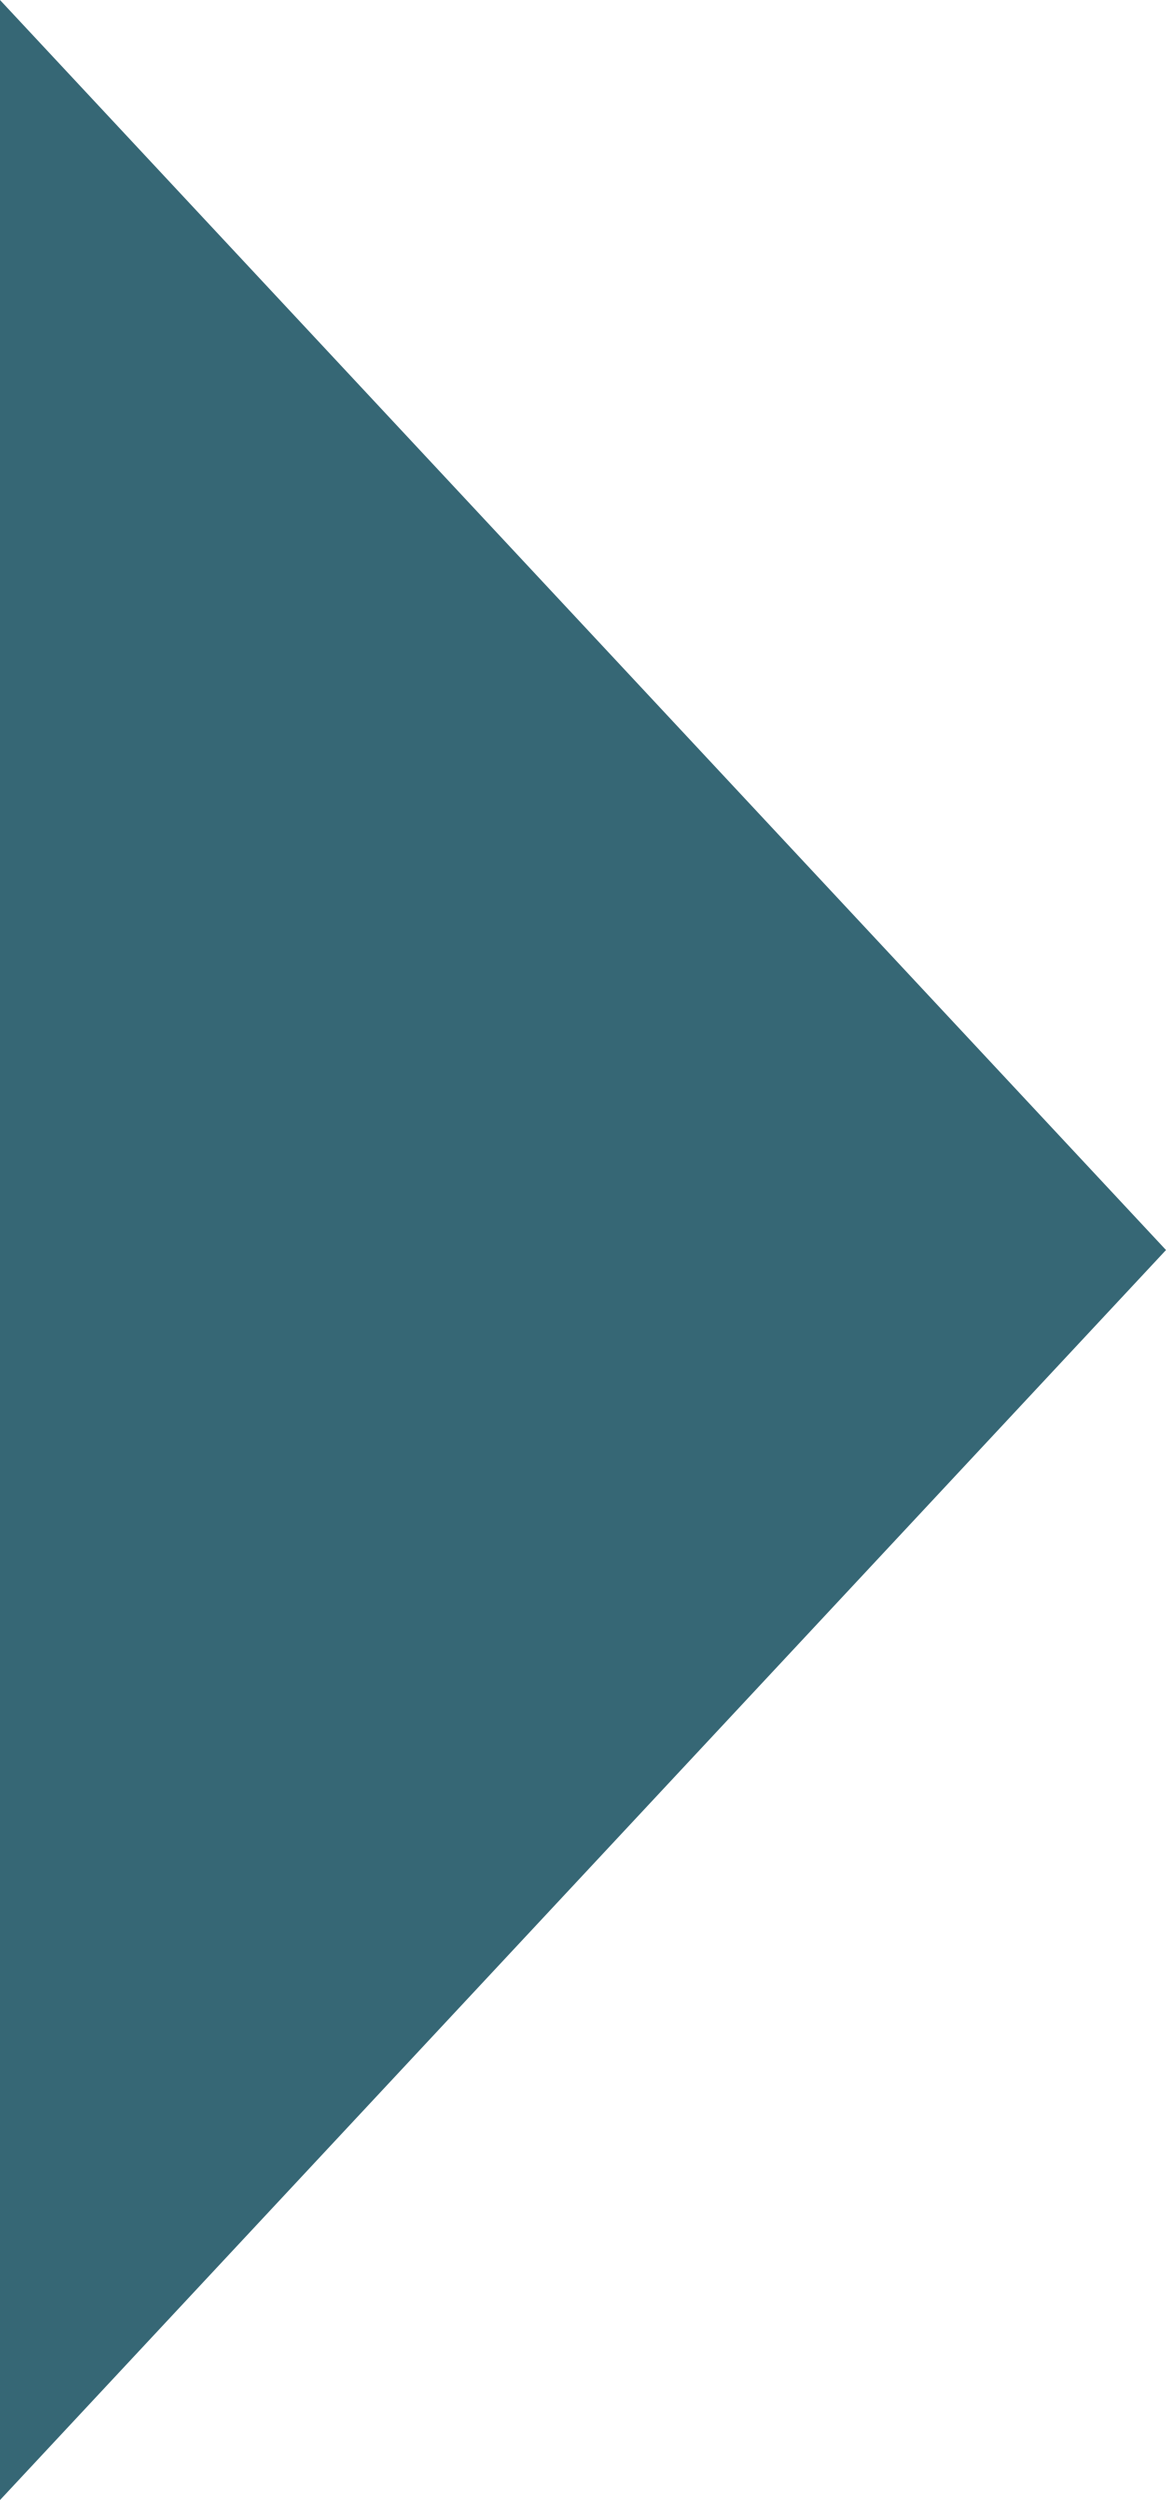 <svg xmlns="http://www.w3.org/2000/svg" fill-rule="evenodd" stroke-linejoin="round" stroke-miterlimit="2" clip-rule="evenodd" viewBox="0 0 7 15" >
  <path fill="#366775" d="M7 7.5L0 15V0l7 7.5z"/>
</svg>
